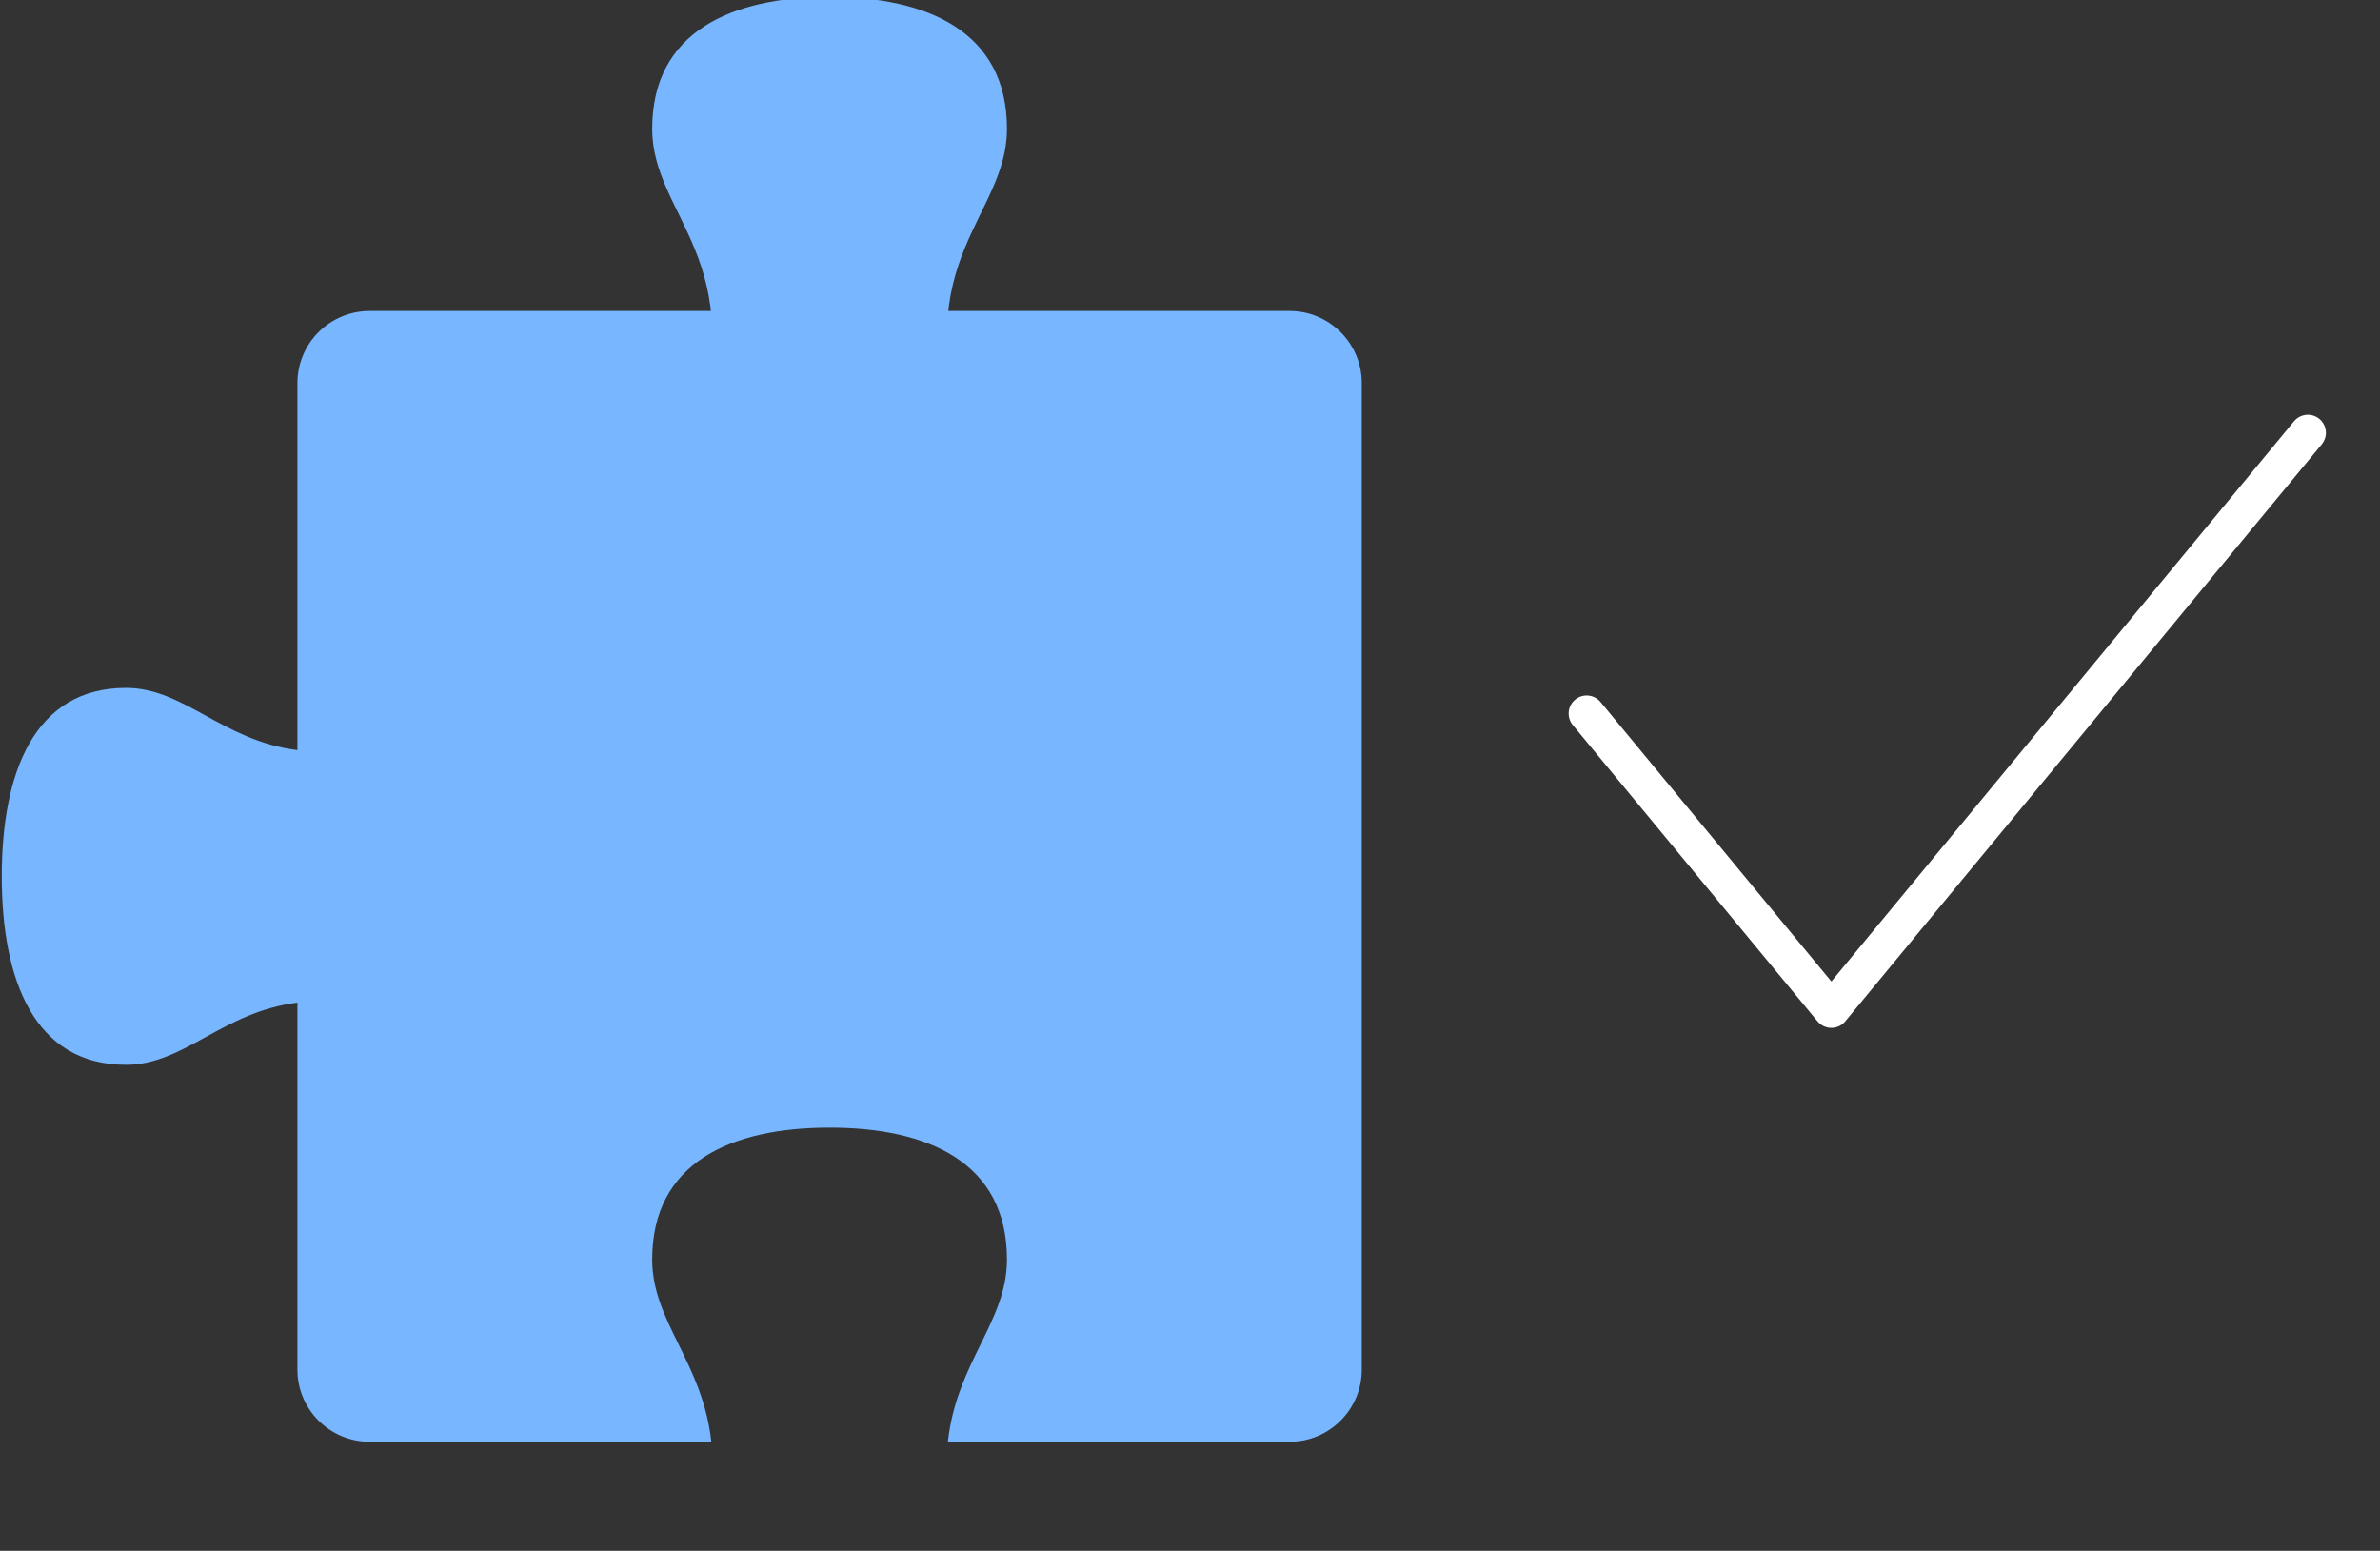 <svg width="66" height="43" viewBox="0 0 66 43" fill="none" xmlns="http://www.w3.org/2000/svg">
<rect x="0" y="0" width="66" height="43" fill="#333333" stroke="none"/>
<g clip-path="url(#clip0_3805_81)">
<path d="M8.248 20.799C6.164 20.539 5.111 19.074 3.493 19.074C0.956 19.074 0.049 21.413 0.049 24.299C0.049 27.186 0.956 29.525 3.493 29.525C5.111 29.525 6.164 28.06 8.248 27.8V37.976C8.248 39.08 9.143 39.976 10.248 39.976H19.726C19.48 37.764 18.086 36.649 18.086 34.924C18.086 32.225 20.283 31.267 23.005 31.267C25.727 31.267 27.924 32.225 27.924 34.924C27.924 36.649 26.531 37.764 26.285 39.976H35.763C36.867 39.976 37.763 39.08 37.763 37.976V10.623C37.763 9.519 36.867 8.623 35.763 8.623L10.248 8.623C9.143 8.623 8.248 9.519 8.248 10.623V20.799Z" fill="#78B6FF"/>
<path d="M18.086 3.572C18.086 6.011 20.874 7.23 19.234 12.107L26.777 12.107C25.137 7.23 27.924 6.011 27.924 3.572C27.924 0.878 25.722 -0.086 23.005 -0.086C20.288 -0.086 18.086 0.878 18.086 3.572Z" fill="#78B6FF"/>
<path d="M44 19.784L50.786 28L64 12" stroke="white" stroke-linecap="round" stroke-linejoin="round"/>
</g>
<defs>
<clipPath id="clip0_3805_81">
<rect width="66" height="43" fill="white"/>
</clipPath>
</defs>
</svg>
